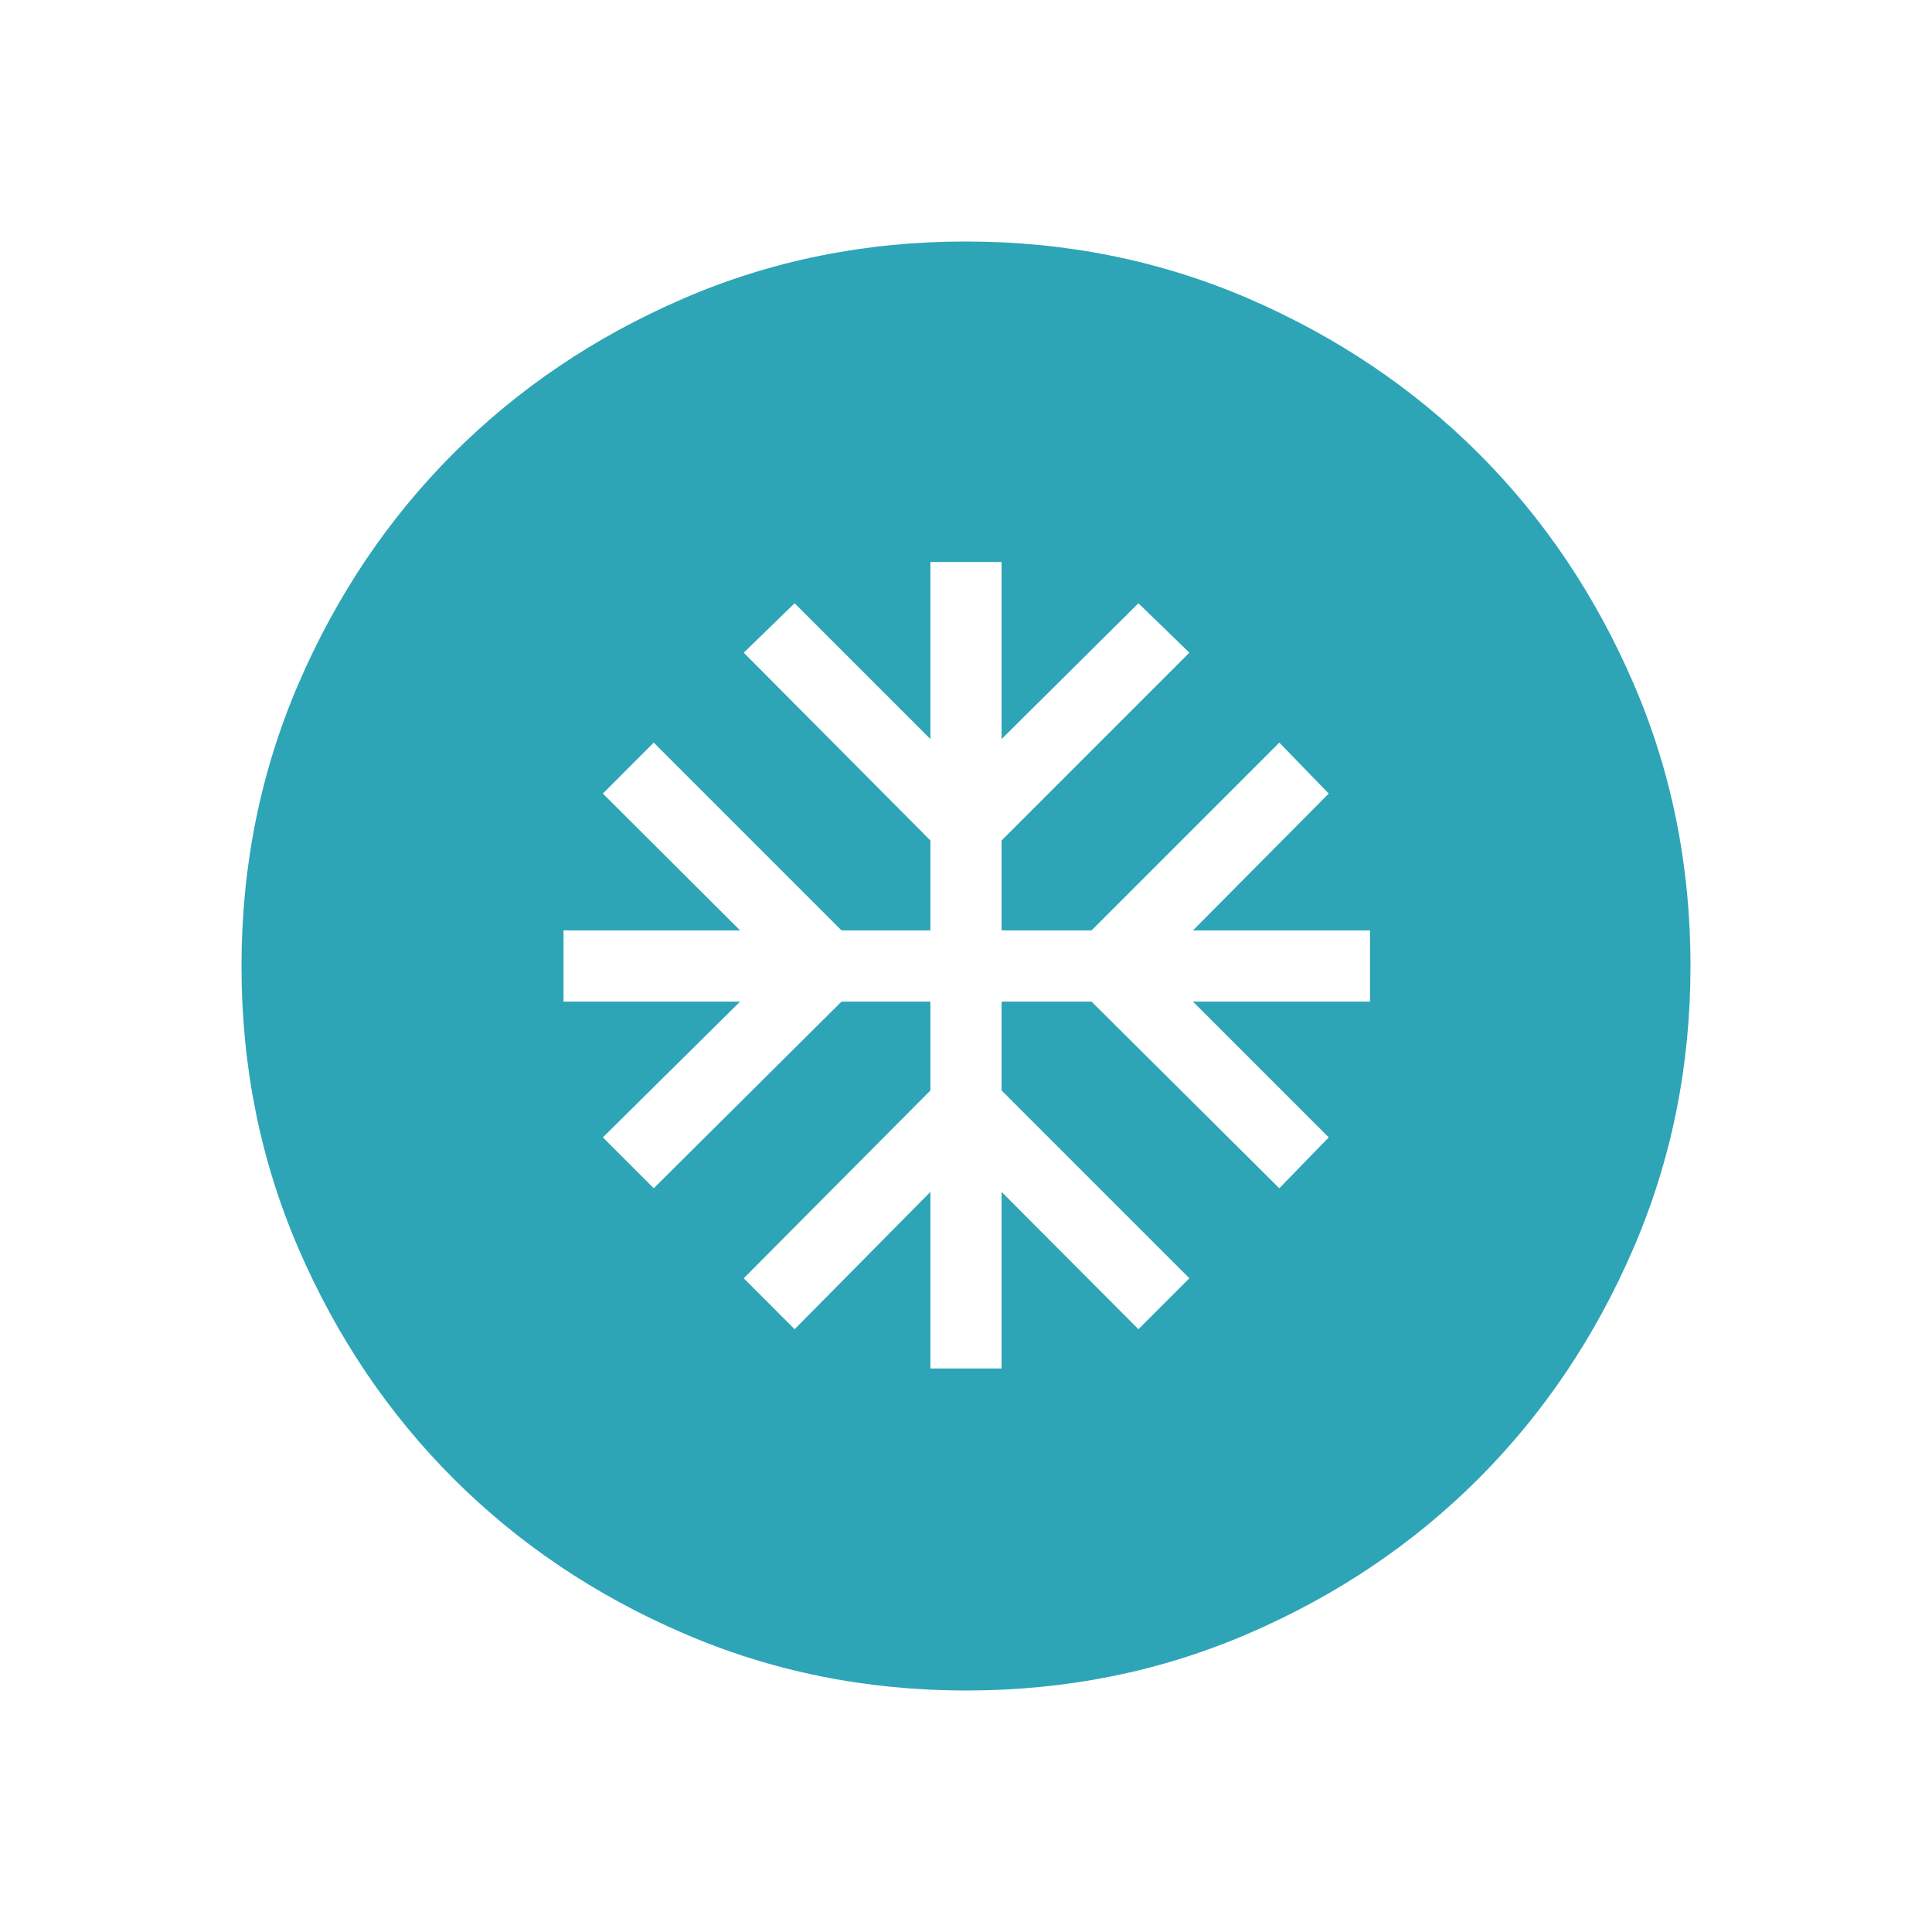 <svg xmlns="http://www.w3.org/2000/svg" fill="none" viewBox="0 0 24 24" height="24" width="24">
<path fill="#2DA5B6" d="M11.558 17H12.442V14.806L14.142 16.512L14.775 15.879L12.442 13.546V12.442H13.559L15.892 14.761L16.506 14.129L14.819 12.442H17.019V11.558H14.819L16.506 9.858L15.892 9.225L13.559 11.558H12.442V10.441L14.775 8.108L14.142 7.494L12.442 9.181V6.981H11.558V9.181L9.871 7.494L9.239 8.108L11.558 10.441V11.558H10.454L8.121 9.225L7.489 9.858L9.194 11.558H7V12.442H9.194L7.489 14.129L8.121 14.761L10.454 12.442H11.558V13.546L9.239 15.879L9.871 16.512L11.558 14.806V17ZM12.003 21C10.759 21 9.589 20.764 8.493 20.291C7.397 19.819 6.444 19.178 5.634 18.369C4.824 17.559 4.182 16.607 3.709 15.512C3.236 14.418 3 13.248 3 12.003C3 10.759 3.236 9.589 3.708 8.493C4.181 7.397 4.822 6.444 5.631 5.634C6.441 4.824 7.393 4.182 8.488 3.709C9.582 3.236 10.752 3 11.997 3C13.241 3 14.411 3.236 15.507 3.708C16.602 4.181 17.555 4.822 18.366 5.631C19.177 6.441 19.818 7.393 20.291 8.488C20.764 9.582 21 10.752 21 11.997C21 13.241 20.764 14.411 20.291 15.507C19.819 16.602 19.178 17.555 18.369 18.366C17.559 19.177 16.607 19.818 15.512 20.291C14.418 20.764 13.248 21 12.003 21Z"></path>
</svg>
